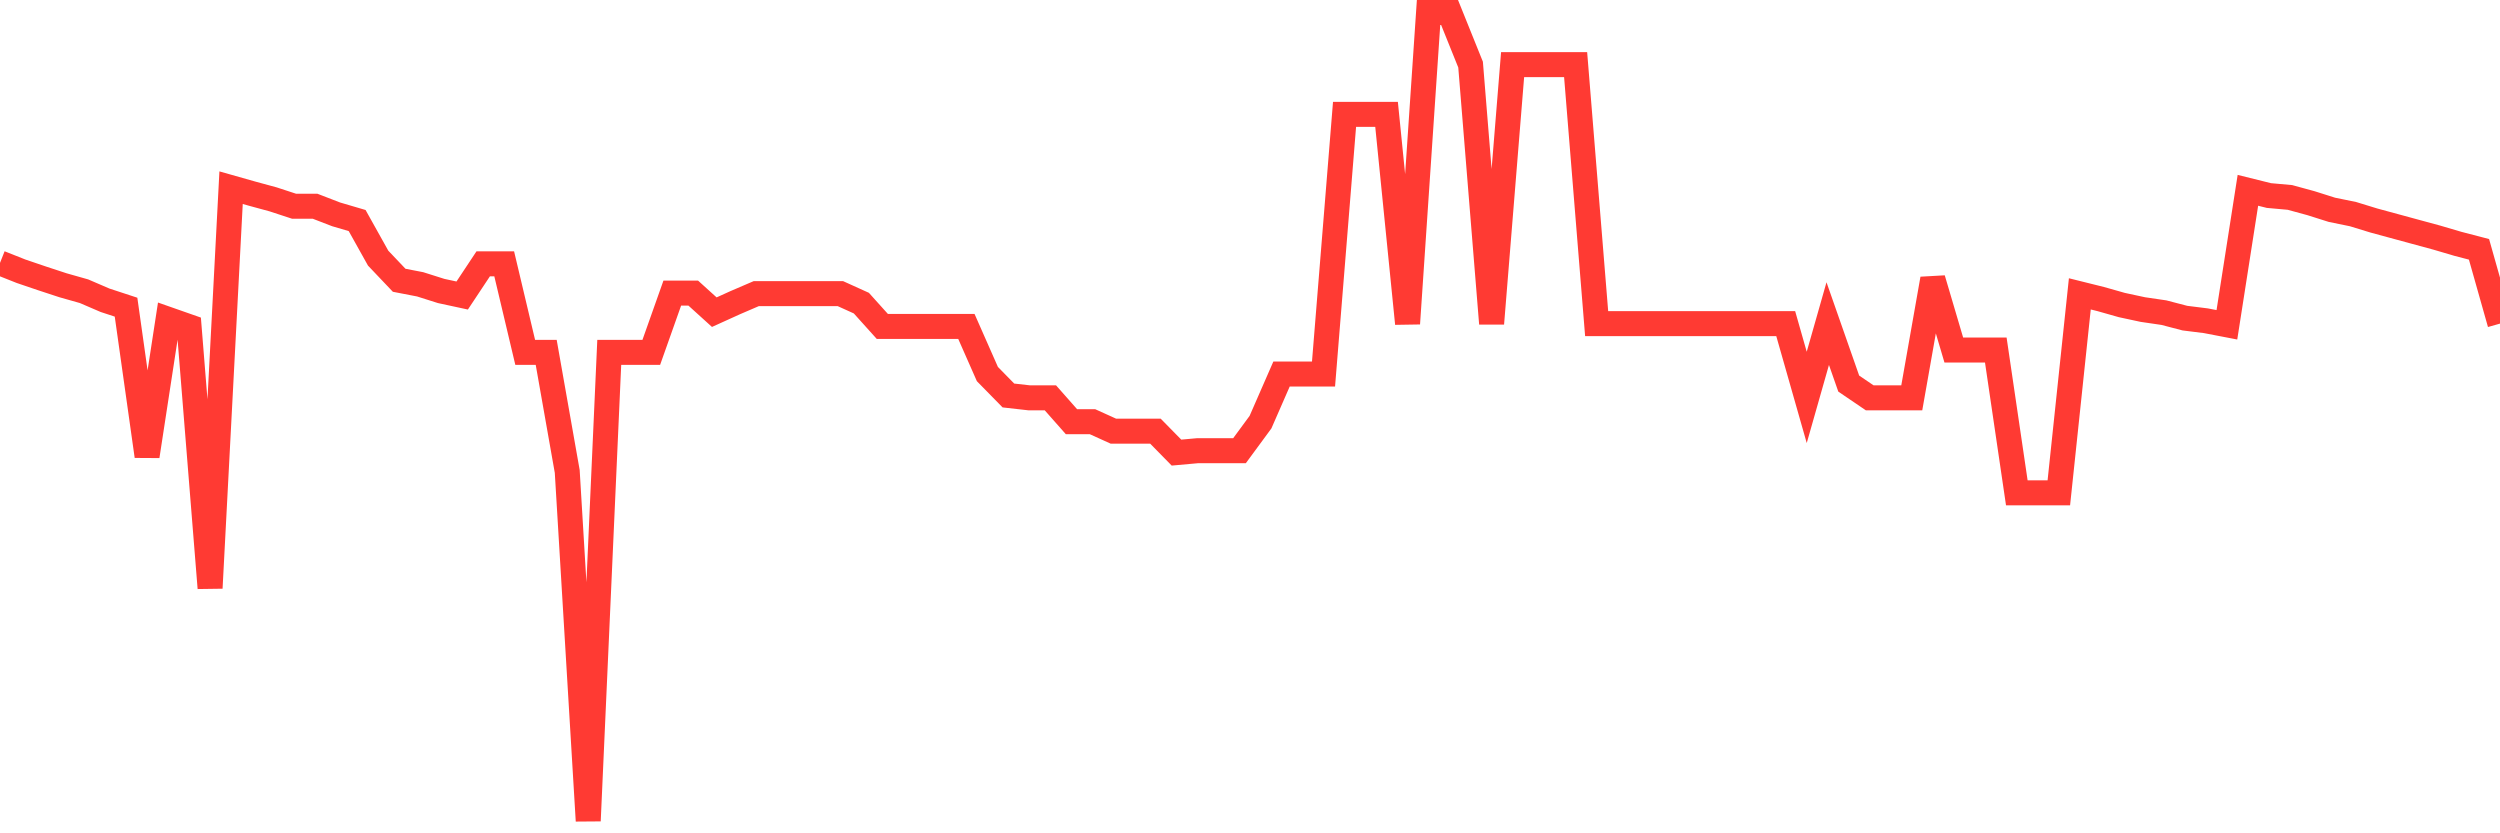 <svg
  xmlns="http://www.w3.org/2000/svg"
  xmlns:xlink="http://www.w3.org/1999/xlink"
  width="120"
  height="40"
  viewBox="0 0 120 40"
  preserveAspectRatio="none"
>
  <polyline
    points="0,12.619 1.008,13.019 2.017,13.362 3.025,13.693 4.034,13.979 5.042,14.413 6.05,14.744 7.059,21.897 8.067,15.327 9.076,15.681 10.084,28.226 11.092,9.009 12.101,9.295 13.109,9.569 14.118,9.9 15.126,9.9 16.134,10.289 17.143,10.586 18.151,12.391 19.16,13.453 20.168,13.648 21.176,13.967 22.185,14.185 23.193,12.665 24.202,12.665 25.21,16.915 26.218,16.915 27.227,22.628 28.235,39.4 29.244,16.915 30.252,16.915 31.261,16.915 32.269,14.07 33.277,14.07 34.286,14.984 35.294,14.527 36.303,14.093 37.311,14.093 38.319,14.093 39.328,14.093 40.336,14.093 41.345,14.55 42.353,15.67 43.361,15.67 44.37,15.67 45.378,15.67 46.387,15.67 47.395,17.955 48.403,18.983 49.412,19.097 50.42,19.097 51.429,20.24 52.437,20.24 53.445,20.697 54.454,20.697 55.462,20.697 56.471,21.725 57.479,21.634 58.487,21.634 59.496,21.634 60.504,20.263 61.513,17.955 62.521,17.955 63.529,17.955 64.538,5.49 65.546,5.49 66.555,5.49 67.563,15.533 68.571,0.6 69.58,0.6 70.588,3.102 71.597,15.533 72.605,3.102 73.613,3.102 74.622,3.102 75.63,3.102 76.639,15.533 77.647,15.533 78.655,15.533 79.664,15.533 80.672,15.533 81.681,15.533 82.689,15.533 83.697,15.533 84.706,15.533 85.714,15.533 86.723,19.075 87.731,15.533 88.739,18.412 89.748,19.097 90.756,19.097 91.765,19.097 92.773,13.385 93.782,16.801 94.79,16.801 95.798,16.801 96.807,23.656 97.815,23.656 98.824,23.656 99.832,14.105 100.84,14.356 101.849,14.642 102.857,14.859 103.866,15.007 104.874,15.27 105.882,15.396 106.891,15.59 107.899,9.135 108.908,9.386 109.916,9.477 110.924,9.752 111.933,10.071 112.941,10.277 113.95,10.586 114.958,10.86 115.966,11.134 116.975,11.408 117.983,11.705 118.992,11.968 120,15.533"
    fill="none"
    stroke="#ff3a33"
    stroke-width="1.2"
  >
  </polyline>
</svg>